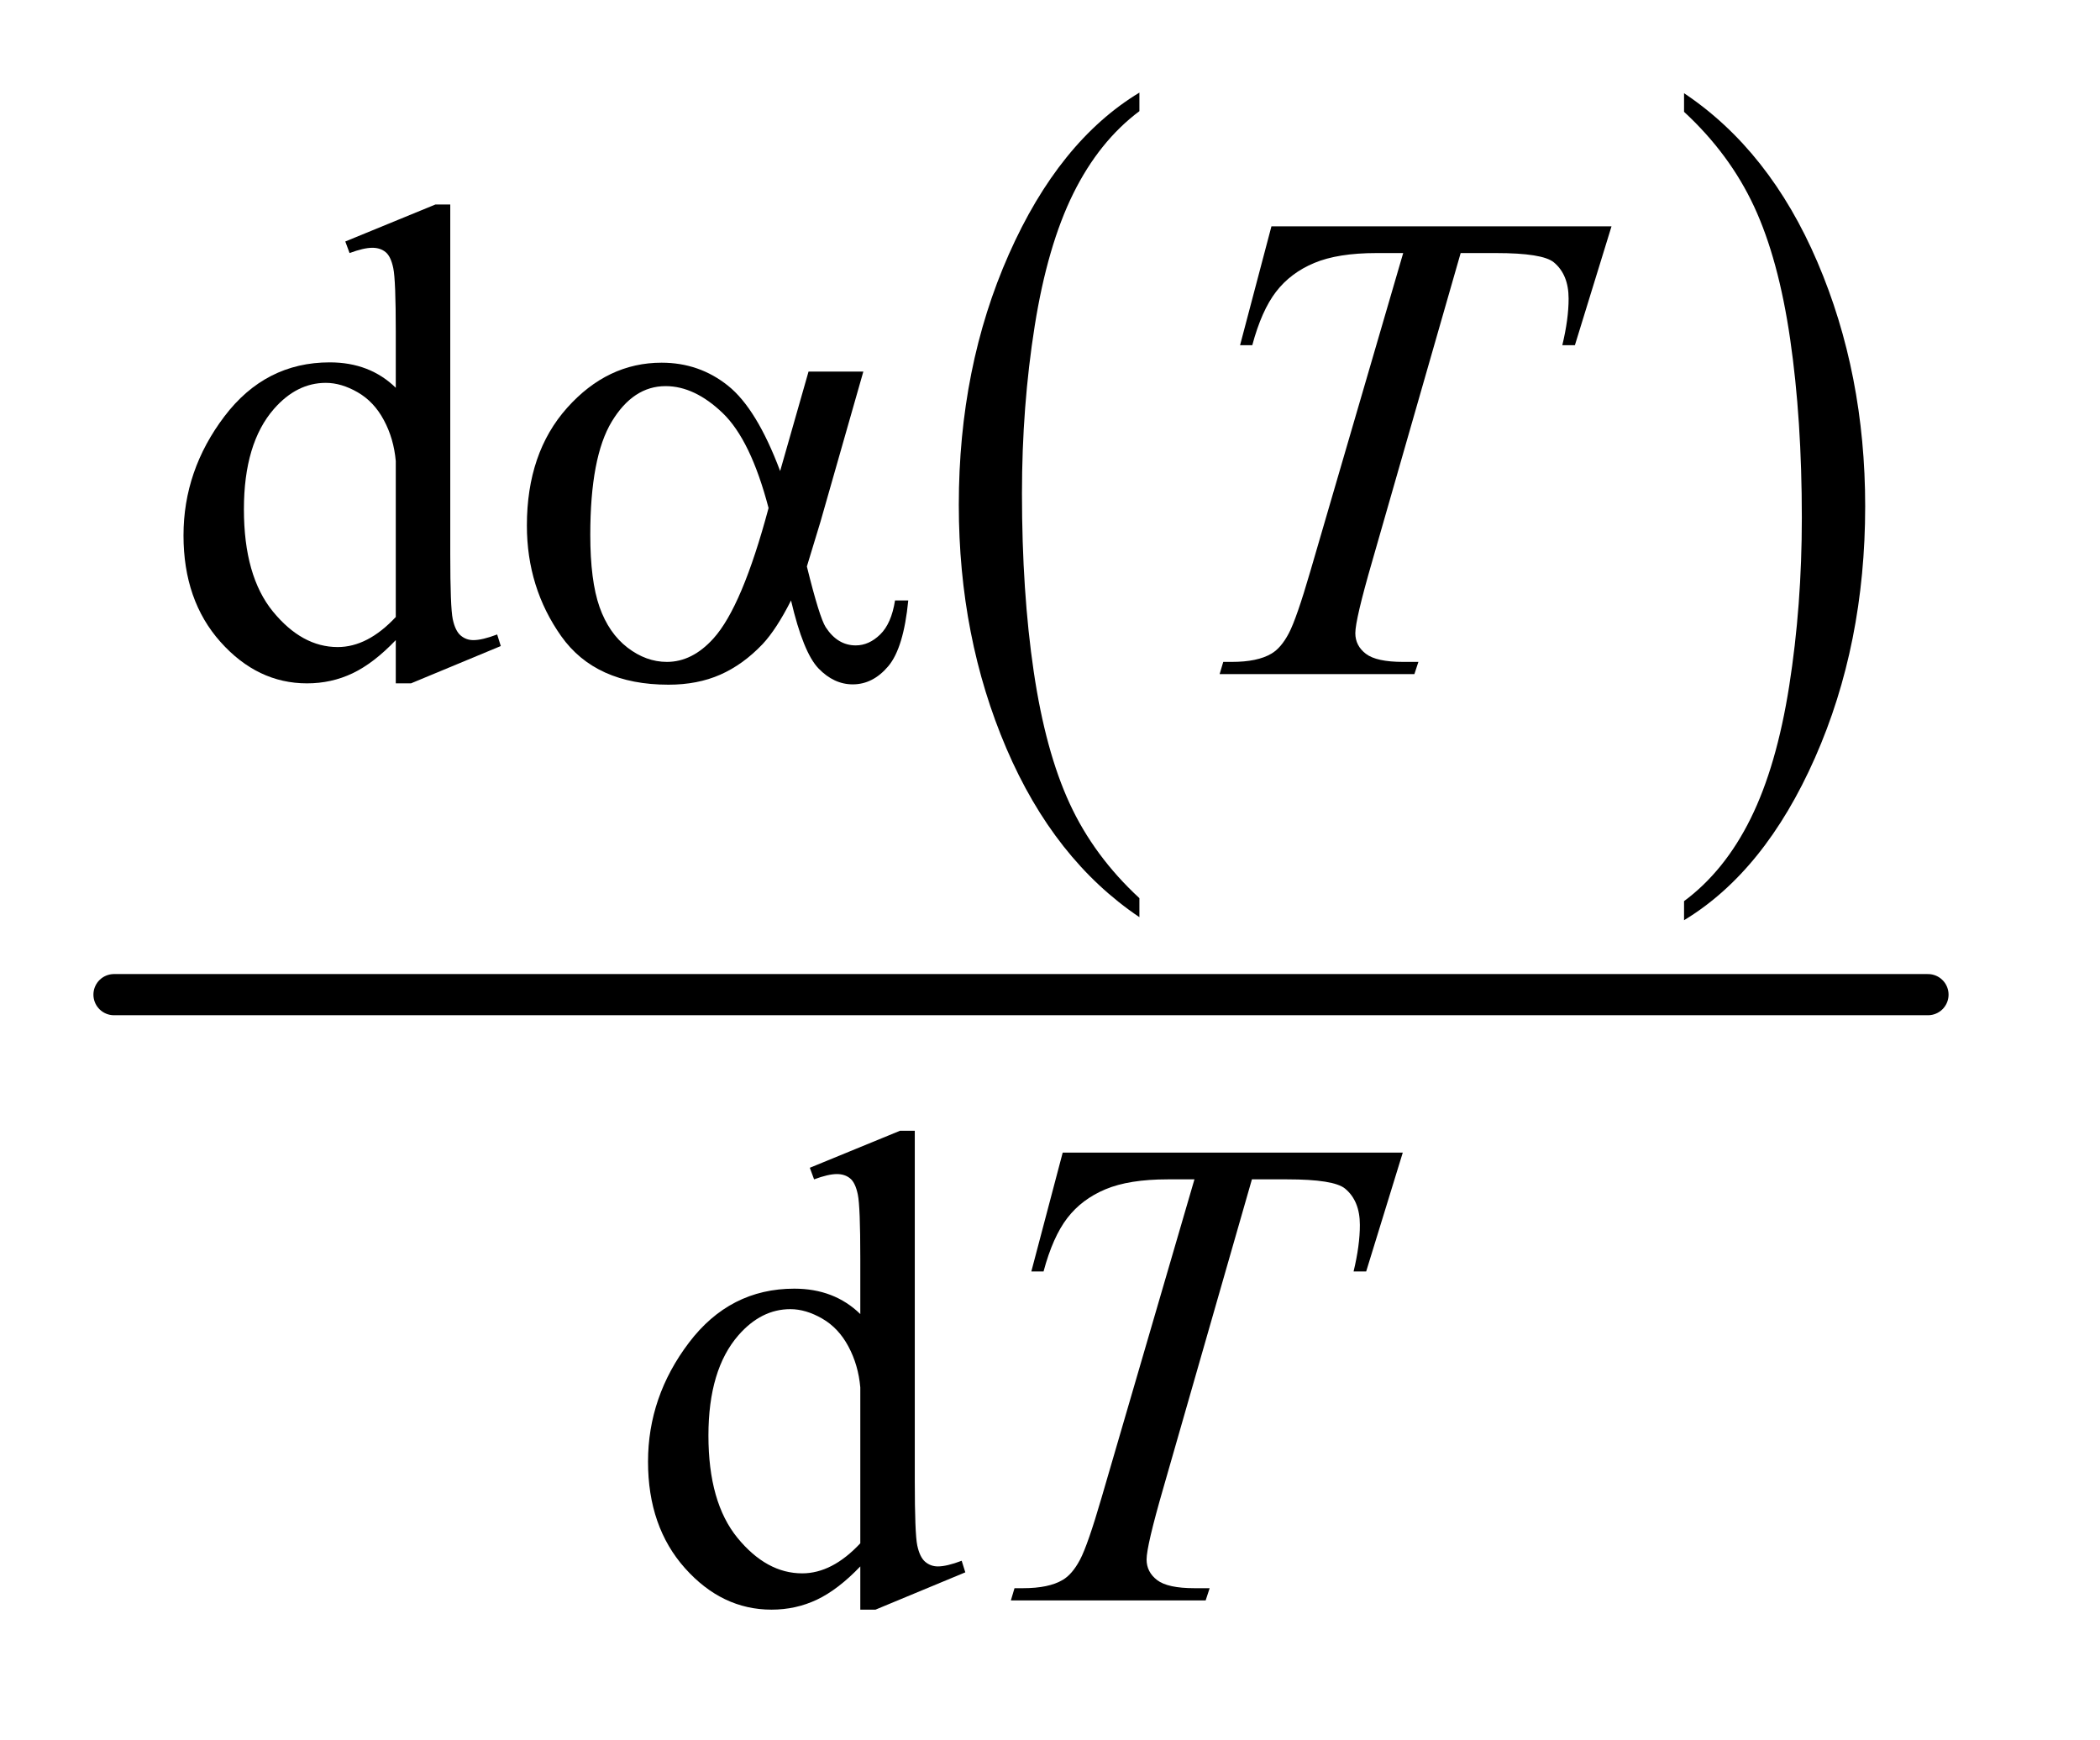 <?xml version="1.0" encoding="UTF-8"?>
<!DOCTYPE svg PUBLIC '-//W3C//DTD SVG 1.0//EN'
          'http://www.w3.org/TR/2001/REC-SVG-20010904/DTD/svg10.dtd'>
<svg stroke-dasharray="none" shape-rendering="auto" xmlns="http://www.w3.org/2000/svg" font-family="'Dialog'" text-rendering="auto" width="35" fill-opacity="1" color-interpolation="auto" color-rendering="auto" preserveAspectRatio="xMidYMid meet" font-size="12px" viewBox="0 0 35 29" fill="black" xmlns:xlink="http://www.w3.org/1999/xlink" stroke="black" image-rendering="auto" stroke-miterlimit="10" stroke-linecap="square" stroke-linejoin="miter" font-style="normal" stroke-width="1" height="29" stroke-dashoffset="0" font-weight="normal" stroke-opacity="1"
><!--Generated by the Batik Graphics2D SVG Generator--><defs id="genericDefs"
  /><g
  ><defs id="defs1"
    ><clipPath clipPathUnits="userSpaceOnUse" id="clipPath1"
      ><path d="M0.784 1.174 L22.534 1.174 L22.534 19.315 L0.784 19.315 L0.784 1.174 Z"
      /></clipPath
      ><clipPath clipPathUnits="userSpaceOnUse" id="clipPath2"
      ><path d="M25.051 37.504 L25.051 617.09 L719.949 617.09 L719.949 37.504 Z"
      /></clipPath
    ></defs
    ><g transform="scale(1.576,1.576) translate(-0.784,-1.174) matrix(0.031,0,0,0.031,0,0)"
    ><path d="M413.984 344.203 L413.984 350.688 Q384.859 331.078 368.609 293.125 Q352.375 255.188 352.375 210.062 Q352.375 163.141 369.453 124.594 Q386.531 86.047 413.984 69.453 L413.984 75.781 Q400.266 86.047 391.438 103.859 Q382.625 121.656 378.266 149.047 Q373.922 176.422 373.922 206.141 Q373.922 239.797 377.938 266.953 Q381.953 294.109 390.219 311.984 Q398.484 329.875 413.984 344.203 Z" stroke="none" clip-path="url(#clipPath2)"
    /></g
    ><g transform="matrix(0.049,0,0,0.049,-1.236,-1.85)"
    ><path d="M598.031 75.781 L598.031 69.453 Q627.156 88.906 643.391 126.859 Q659.641 164.812 659.641 209.922 Q659.641 256.844 642.562 295.469 Q625.484 334.094 598.031 350.688 L598.031 344.203 Q611.859 333.938 620.672 316.125 Q629.5 298.328 633.797 271.031 Q638.094 243.719 638.094 213.844 Q638.094 180.344 634.125 153.109 Q630.172 125.875 621.859 108 Q613.547 90.125 598.031 75.781 Z" stroke="none" clip-path="url(#clipPath2)"
    /></g
    ><g stroke-width="14" transform="matrix(0.049,0,0,0.049,-1.236,-1.85)" stroke-linejoin="round" stroke-linecap="round"
    ><line y2="376" fill="none" x1="64" clip-path="url(#clipPath2)" x2="681" y1="376"
    /></g
    ><g transform="matrix(0.049,0,0,0.049,-1.236,-1.85)"
    ><path d="M300.234 164.125 L318.875 164.125 L304.281 215.234 Q302.812 220.062 299.672 230.391 Q303.938 247.688 306.078 251.047 Q310.109 257.234 316.297 257.234 Q320.781 257.234 324.594 253.531 Q328.422 249.812 329.656 241.953 L334.156 241.953 Q332.578 258.125 327.359 264.312 Q322.141 270.484 315.281 270.484 Q308.875 270.484 303.656 265.094 Q298.438 259.703 294.281 241.953 Q289.344 251.719 284.625 256.781 Q278 263.75 270.25 267.172 Q262.5 270.594 252.609 270.594 Q227.797 270.594 216.109 254.094 Q204.438 237.578 204.438 216.469 Q204.438 191.75 218.141 176.422 Q231.844 161.094 250.266 161.094 Q263.062 161.094 272.828 168.906 Q282.609 176.703 290.578 197.938 L300.234 164.125 ZM286.641 210.516 Q280.578 187.375 271.031 178.219 Q261.484 169.062 251.609 169.062 Q240.594 169.062 233.297 181.141 Q226 193.219 226 219.609 Q226 235.219 229.141 244.156 Q232.297 253.078 238.641 257.969 Q244.984 262.844 252.062 262.844 Q260.703 262.844 267.891 254.875 Q277.656 244.094 286.641 210.516 Z" stroke="none" clip-path="url(#clipPath2)"
    /></g
    ><g transform="matrix(0.049,0,0,0.049,-1.236,-1.85)"
    ><path d="M159.844 255.438 Q152.328 263.297 145.141 266.719 Q137.953 270.141 129.641 270.141 Q112.797 270.141 100.219 256.047 Q87.641 241.953 87.641 219.828 Q87.641 197.703 101.562 179.344 Q115.484 160.984 137.391 160.984 Q150.984 160.984 159.844 169.625 L159.844 150.656 Q159.844 133.016 159 128.984 Q158.172 124.938 156.375 123.484 Q154.578 122.016 151.875 122.016 Q148.953 122.016 144.125 123.812 L142.672 119.875 L173.328 107.297 L178.375 107.297 L178.375 226.234 Q178.375 244.312 179.219 248.297 Q180.062 252.281 181.906 253.859 Q183.766 255.438 186.234 255.438 Q189.266 255.438 194.328 253.516 L195.562 257.453 L165.016 270.141 L159.844 270.141 L159.844 255.438 ZM159.844 247.578 L159.844 194.562 Q159.172 186.922 155.797 180.641 Q152.438 174.344 146.875 171.156 Q141.312 167.953 136.047 167.953 Q126.156 167.953 118.406 176.812 Q108.188 188.5 108.188 210.953 Q108.188 233.641 118.062 245.719 Q127.953 257.797 140.078 257.797 Q150.297 257.797 159.844 247.578 Z" stroke="none" clip-path="url(#clipPath2)"
    /></g
    ><g transform="matrix(0.049,0,0,0.049,-1.236,-1.85)"
    ><path d="M317.844 570.438 Q310.328 578.297 303.141 581.719 Q295.953 585.141 287.641 585.141 Q270.797 585.141 258.219 571.047 Q245.641 556.953 245.641 534.828 Q245.641 512.703 259.562 494.344 Q273.484 475.984 295.391 475.984 Q308.984 475.984 317.844 484.625 L317.844 465.656 Q317.844 448.016 317 443.984 Q316.172 439.938 314.375 438.484 Q312.578 437.016 309.875 437.016 Q306.953 437.016 302.125 438.812 L300.672 434.875 L331.328 422.297 L336.375 422.297 L336.375 541.234 Q336.375 559.312 337.219 563.297 Q338.062 567.281 339.906 568.859 Q341.766 570.438 344.234 570.438 Q347.266 570.438 352.328 568.516 L353.562 572.453 L323.016 585.141 L317.844 585.141 L317.844 570.438 ZM317.844 562.578 L317.844 509.562 Q317.172 501.922 313.797 495.641 Q310.438 489.344 304.875 486.156 Q299.312 482.953 294.047 482.953 Q284.156 482.953 276.406 491.812 Q266.188 503.5 266.188 525.953 Q266.188 548.641 276.062 560.719 Q285.953 572.797 298.078 572.797 Q308.297 572.797 317.844 562.578 Z" stroke="none" clip-path="url(#clipPath2)"
    /></g
    ><g transform="matrix(0.049,0,0,0.049,-1.236,-1.85)"
    ><path d="M457.688 114.719 L573.359 114.719 L560.906 155.141 L556.625 155.141 Q558.766 146.266 558.766 139.312 Q558.766 131.109 553.719 126.953 Q549.891 123.812 534.062 123.812 L522.047 123.812 L491.938 228.703 Q486.219 248.469 486.219 253.078 Q486.219 257.344 489.812 260.094 Q493.406 262.844 502.5 262.844 L507.672 262.844 L506.312 267 L440.062 267 L441.297 262.844 L444.219 262.844 Q452.969 262.844 457.688 260.031 Q460.953 258.125 463.594 253.125 Q466.234 248.125 470.938 231.953 L502.5 123.812 L493.406 123.812 Q480.266 123.812 472.234 127.188 Q464.203 130.547 459.266 136.953 Q454.328 143.359 451.172 155.141 L447.016 155.141 L457.688 114.719 Z" stroke="none" clip-path="url(#clipPath2)"
    /></g
    ><g transform="matrix(0.049,0,0,0.049,-1.236,-1.85)"
    ><path d="M386.688 429.719 L502.359 429.719 L489.906 470.141 L485.625 470.141 Q487.766 461.266 487.766 454.312 Q487.766 446.109 482.719 441.953 Q478.891 438.812 463.062 438.812 L451.047 438.812 L420.938 543.703 Q415.219 563.469 415.219 568.078 Q415.219 572.344 418.812 575.094 Q422.406 577.844 431.5 577.844 L436.672 577.844 L435.312 582 L369.062 582 L370.297 577.844 L373.219 577.844 Q381.969 577.844 386.688 575.031 Q389.953 573.125 392.594 568.125 Q395.234 563.125 399.938 546.953 L431.5 438.812 L422.406 438.812 Q409.266 438.812 401.234 442.188 Q393.203 445.547 388.266 451.953 Q383.328 458.359 380.172 470.141 L376.016 470.141 L386.688 429.719 Z" stroke="none" clip-path="url(#clipPath2)"
    /></g
  ></g
></svg
>
